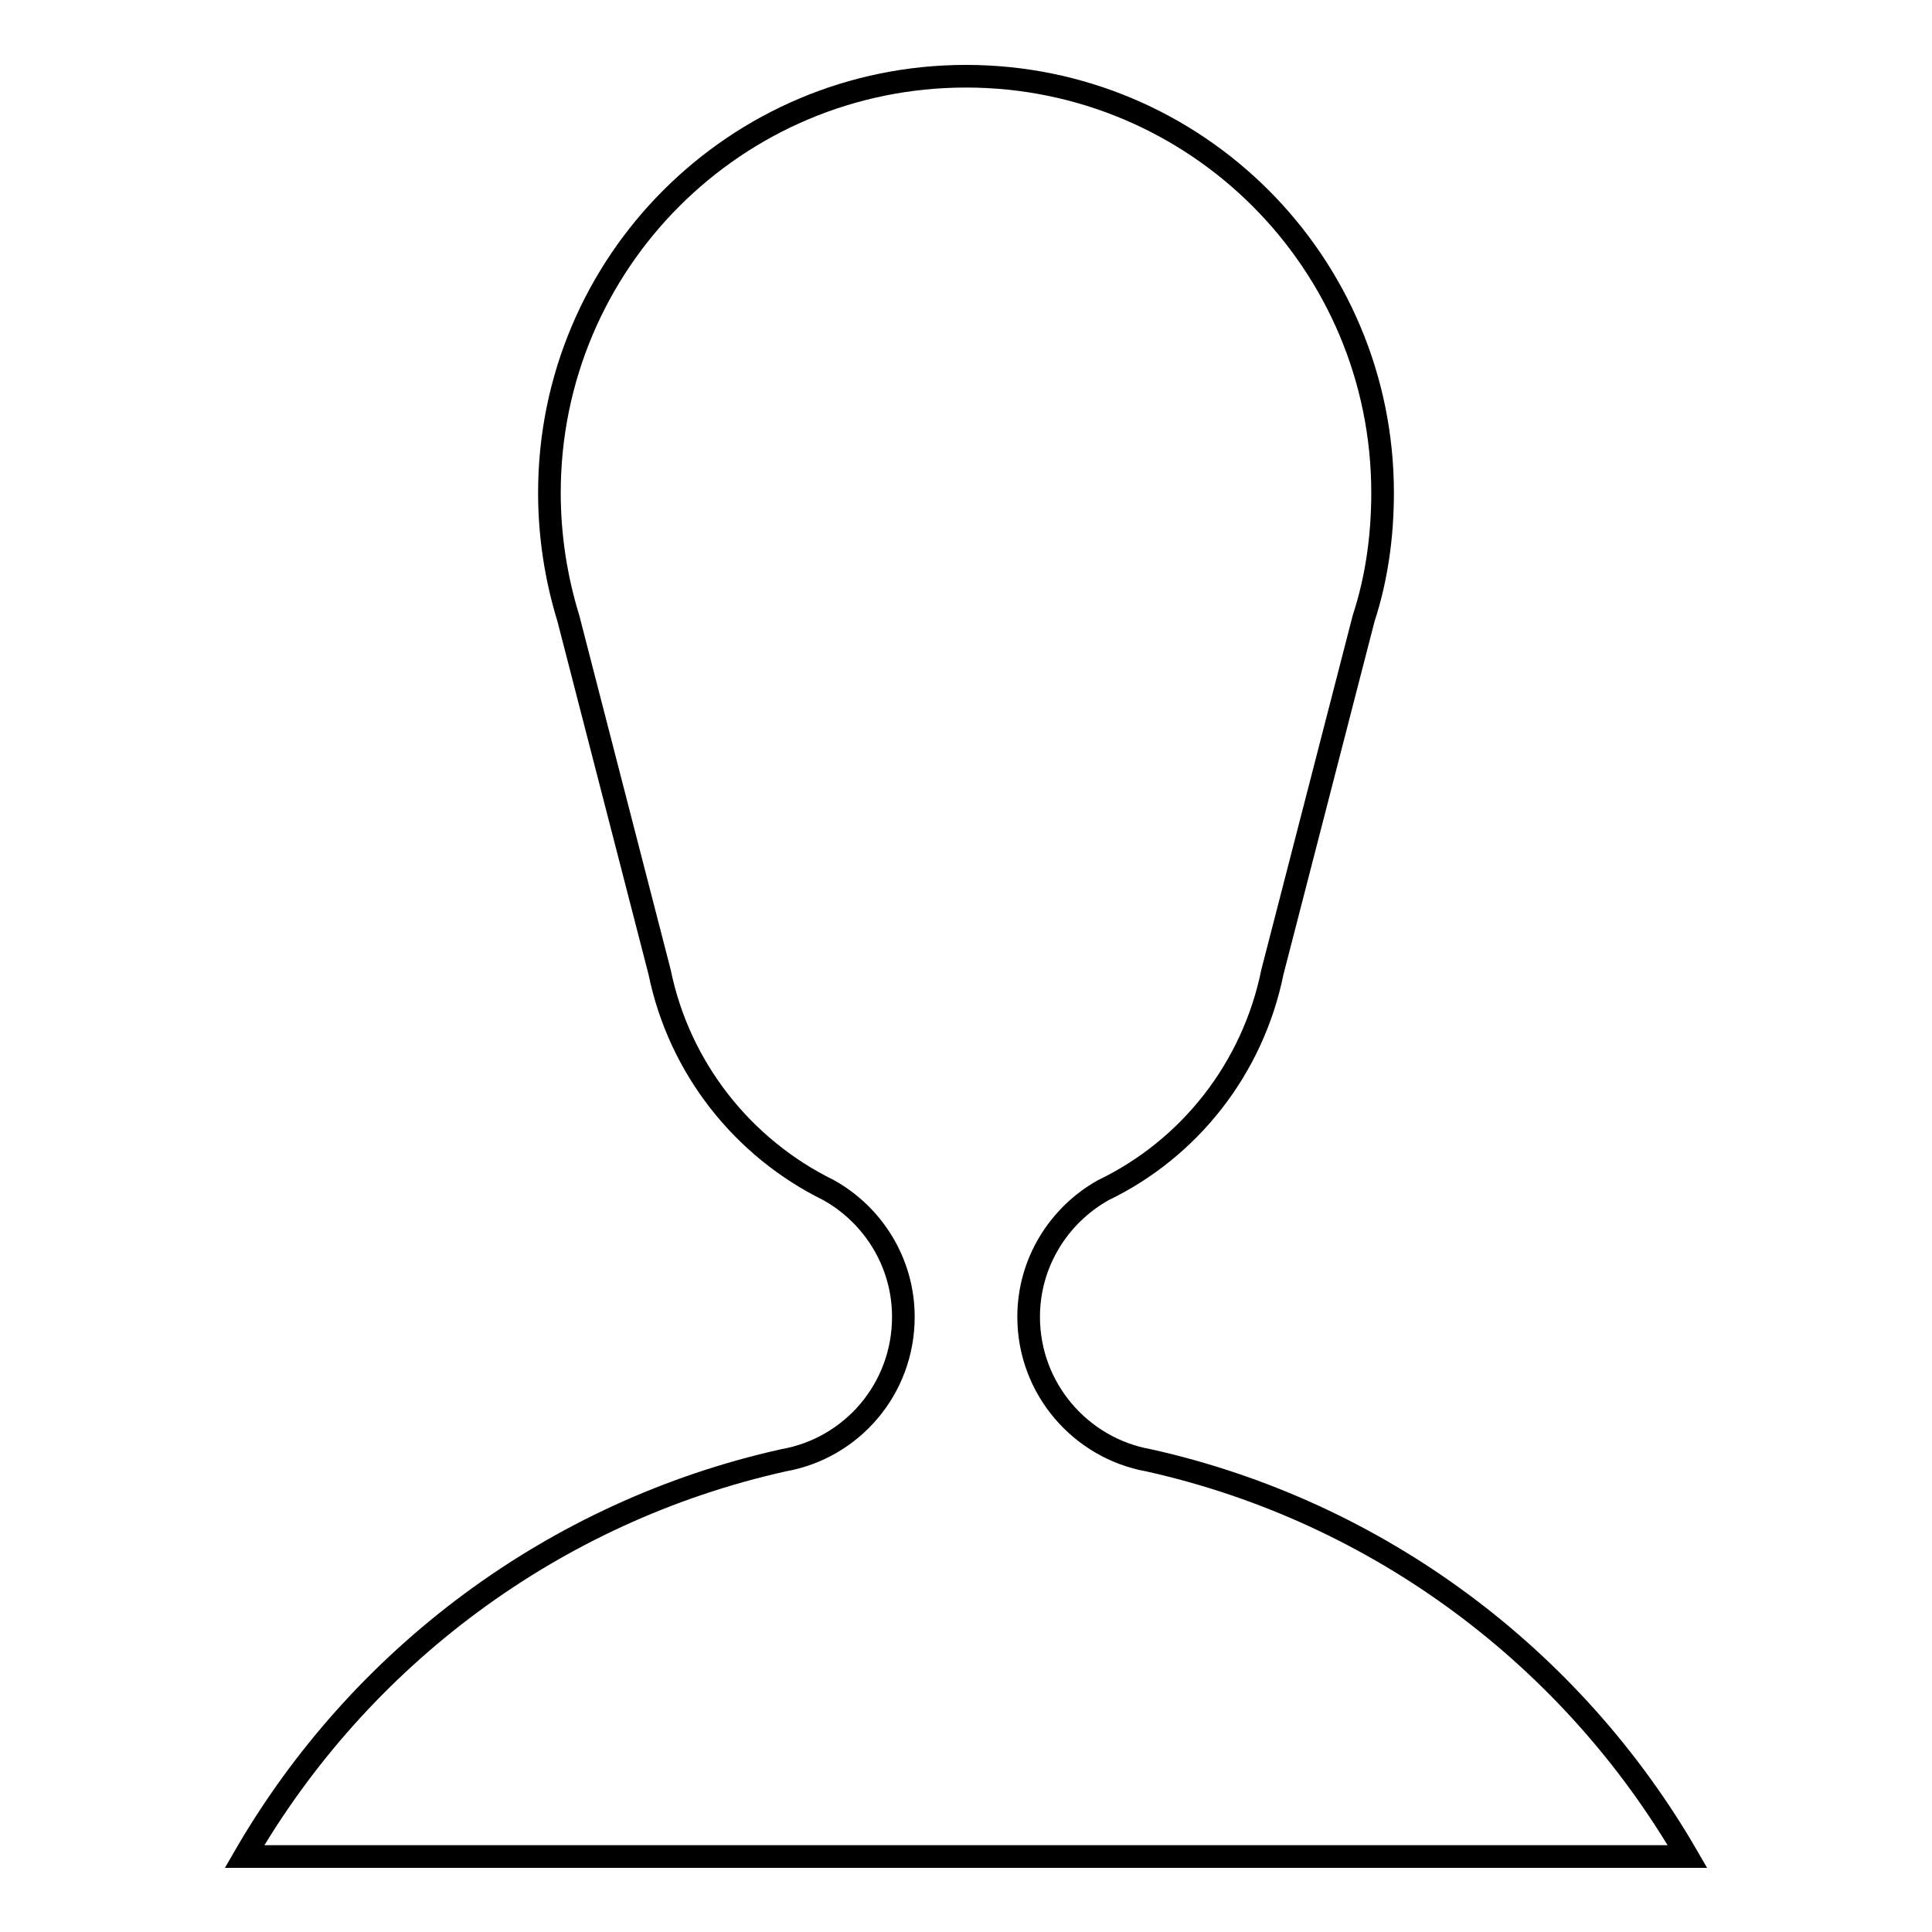 <?xml version="1.0" encoding="utf-8"?>
<!-- Svg Vector Icons : http://www.onlinewebfonts.com/icon -->
<!DOCTYPE svg PUBLIC "-//W3C//DTD SVG 1.1//EN" "http://www.w3.org/Graphics/SVG/1.1/DTD/svg11.dtd">
<svg version="1.1" xmlns="http://www.w3.org/2000/svg" xmlns:xlink="http://www.w3.org/1999/xlink" x="0px" y="0px" viewBox="0 0 256 256" enable-background="new 0 0 256 256" xml:space="preserve">
<g> <path stroke-width="3" fill-opacity="0" stroke="#000000"  d="M128,246h95.6c-15.2-26.3-40.9-45.7-71.4-52.5c-9-1.6-15.9-9.5-15.9-19c0-7.2,4-13.5,9.9-16.8l0,0 c11.4-5.5,19.8-16.1,22.4-28.9v0l12.1-46.9v0c1.7-5.2,2.5-10.8,2.5-16.6c0-30.5-24.7-55.2-55.2-55.2c-30.5,0-55.2,24.7-55.2,55.2 c0,5.8,0.9,11.4,2.5,16.6v0l12.1,46.9v0c2.6,12.7,11,23.3,22.4,28.9l0,0c5.9,3.3,9.9,9.6,9.9,16.8c0,9.5-6.8,17.4-15.9,19 c-30.5,6.8-56.2,26.2-71.4,52.5L128,246"/></g>
</svg>